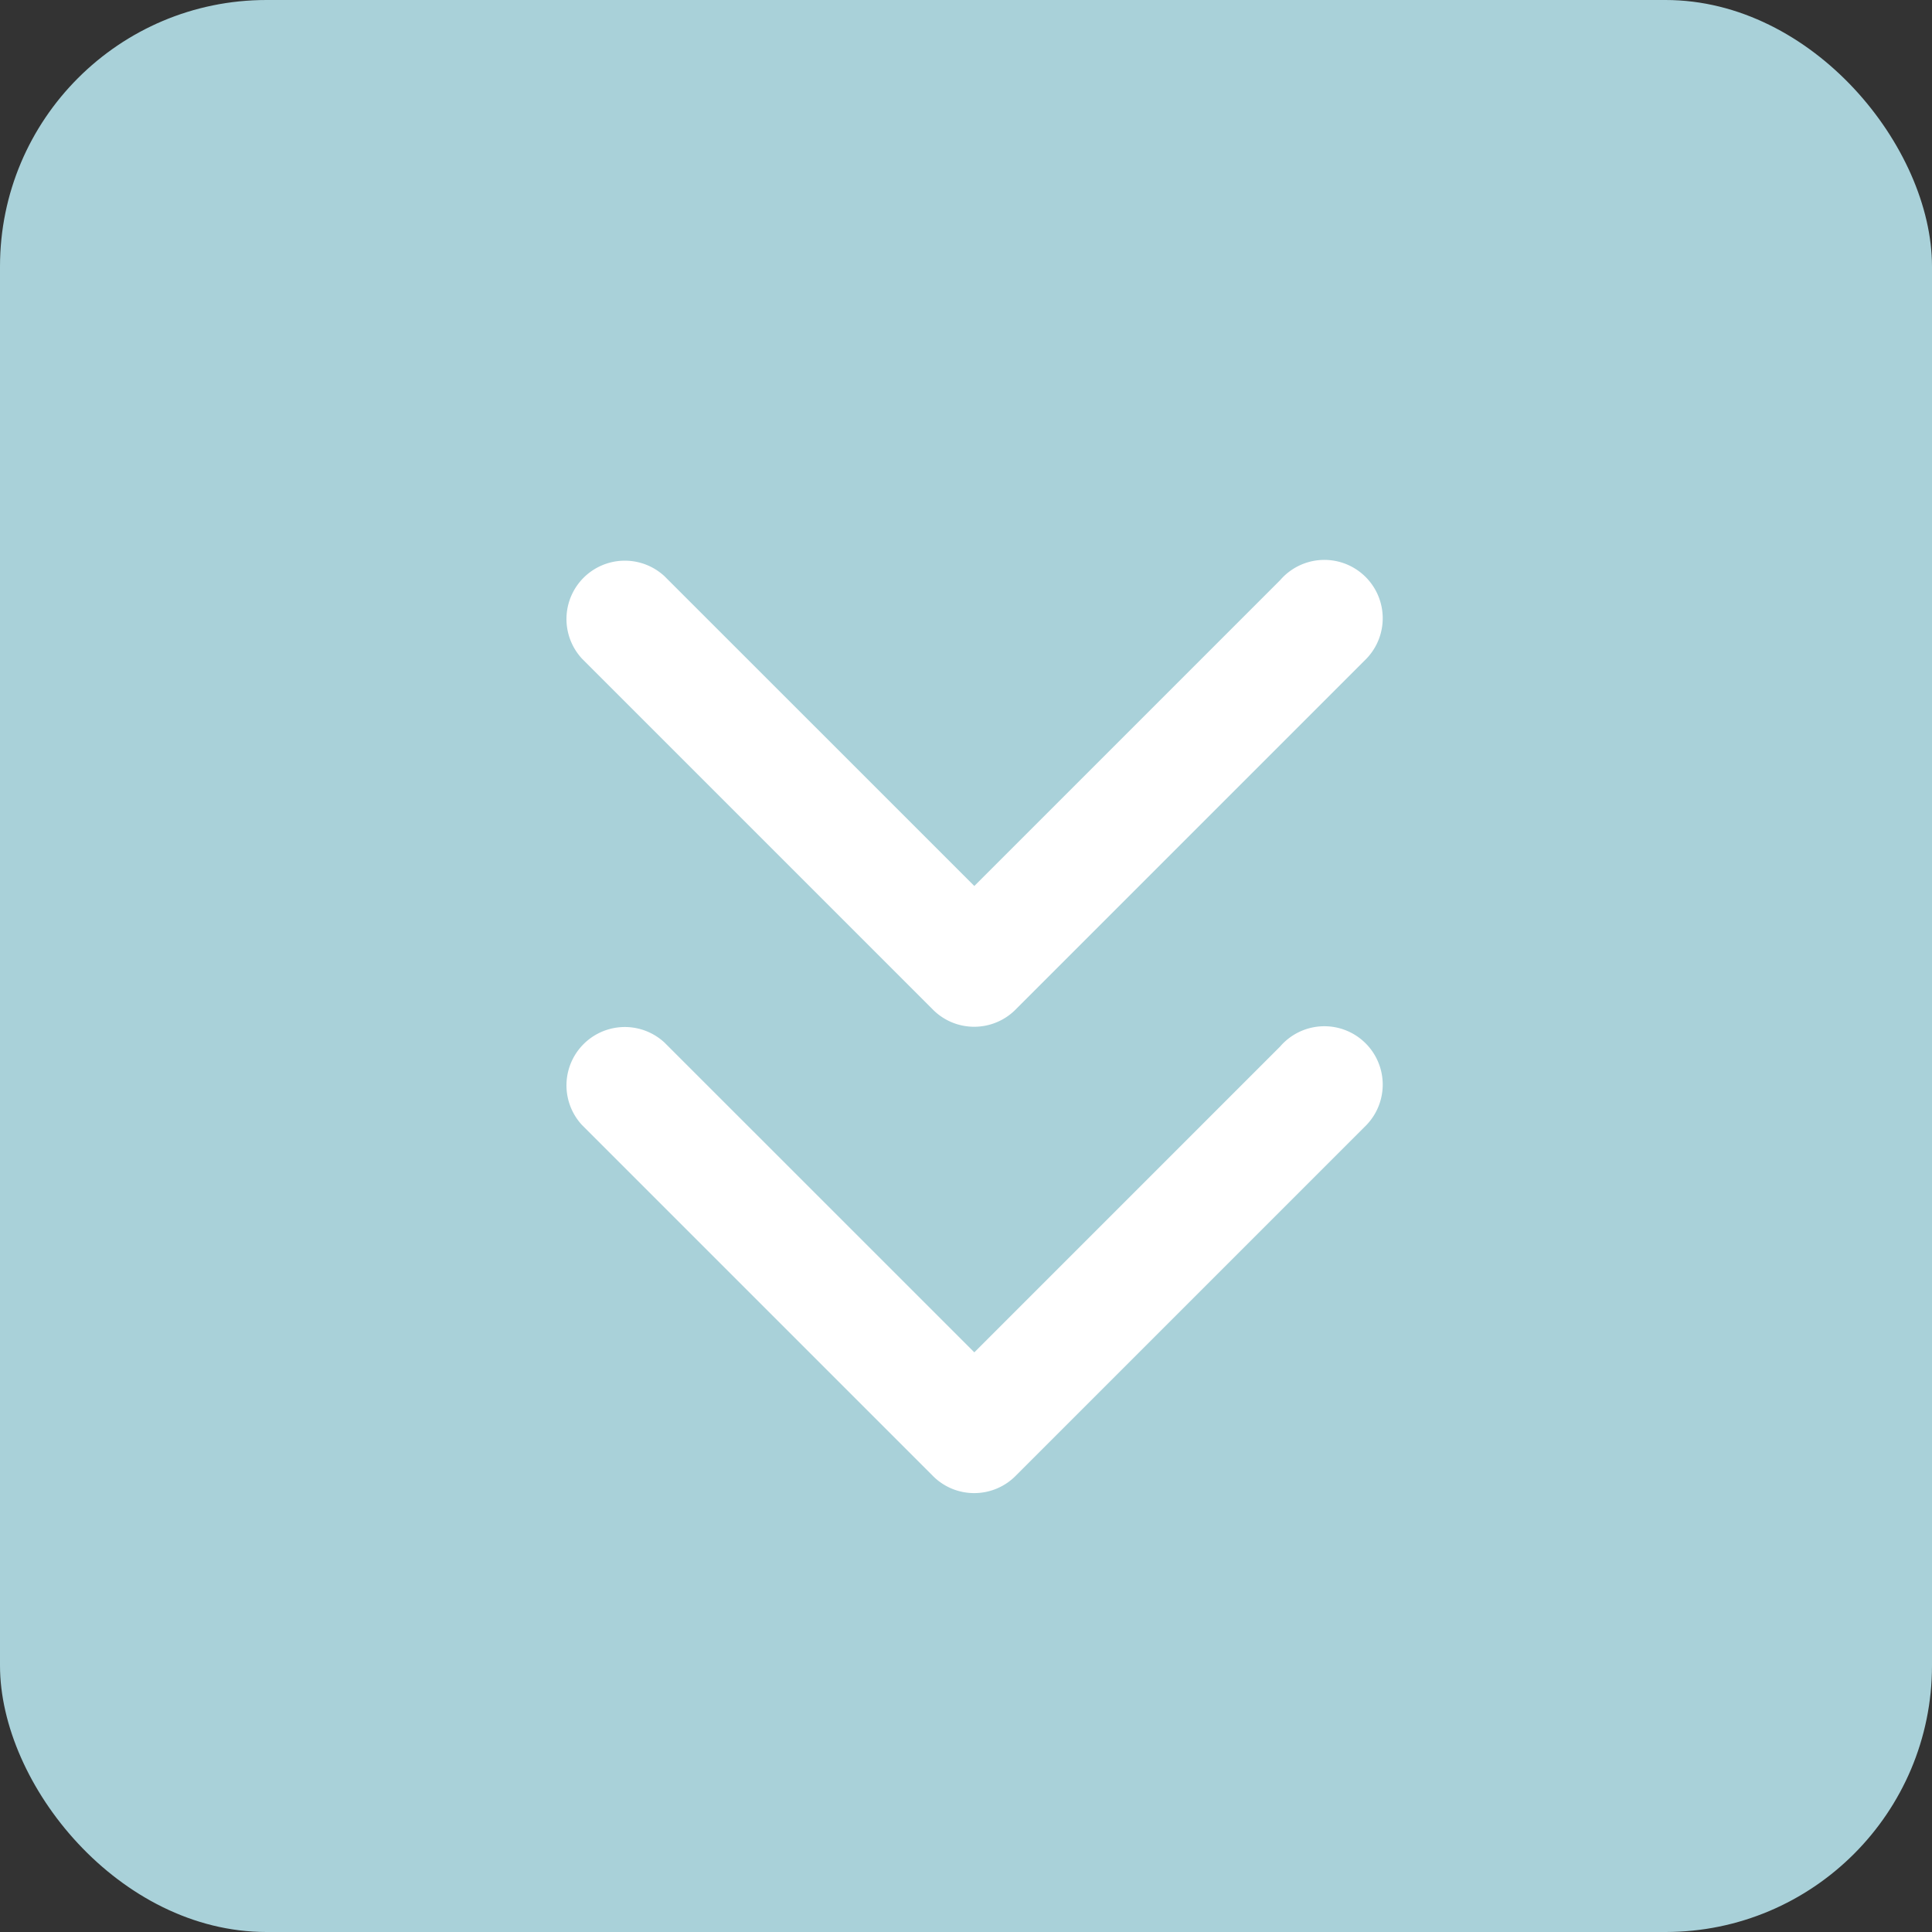 <svg id="btn-open-s.svg" xmlns="http://www.w3.org/2000/svg" width="29" height="29" viewBox="0 0 29 29">
  <rect x="0" y="0" width="29" height="29" fill="#333333" stroke="none"/>
  <defs>
    <style>
      .cls-1 {
        fill: #a9d1d9;
      }

      .cls-2 {
        fill: #fff;
        fill-rule: evenodd;
      }
    </style>
  </defs>
  <rect id="btn_base" class="cls-1" width="29" height="29" rx="4" ry="4"/>
  <path id="_ARROW" data-name="&gt;&gt;ARROW" class="cls-2" d="M798.215,707.209l-4.59,4.59-4.65-4.649h0a0.876,0.876,0,0,0-1.238,1.238h0l5.256,5.256h0a0.872,0.872,0,0,0,.63.268h0a0.876,0.876,0,0,0,.631-0.268h0l5.256-5.256,0,0A0.876,0.876,0,1,0,798.215,707.209Zm0-7-4.59,4.59-4.65-4.649h0a0.876,0.876,0,0,0-1.238,1.238h0l5.256,5.256h0a0.872,0.872,0,0,0,.63.268h0a0.876,0.876,0,0,0,.631-0.268h0l5.256-5.256,0,0A0.876,0.876,0,1,0,798.215,700.209Z" transform="translate(-779 -691.5)"/>
</svg>
